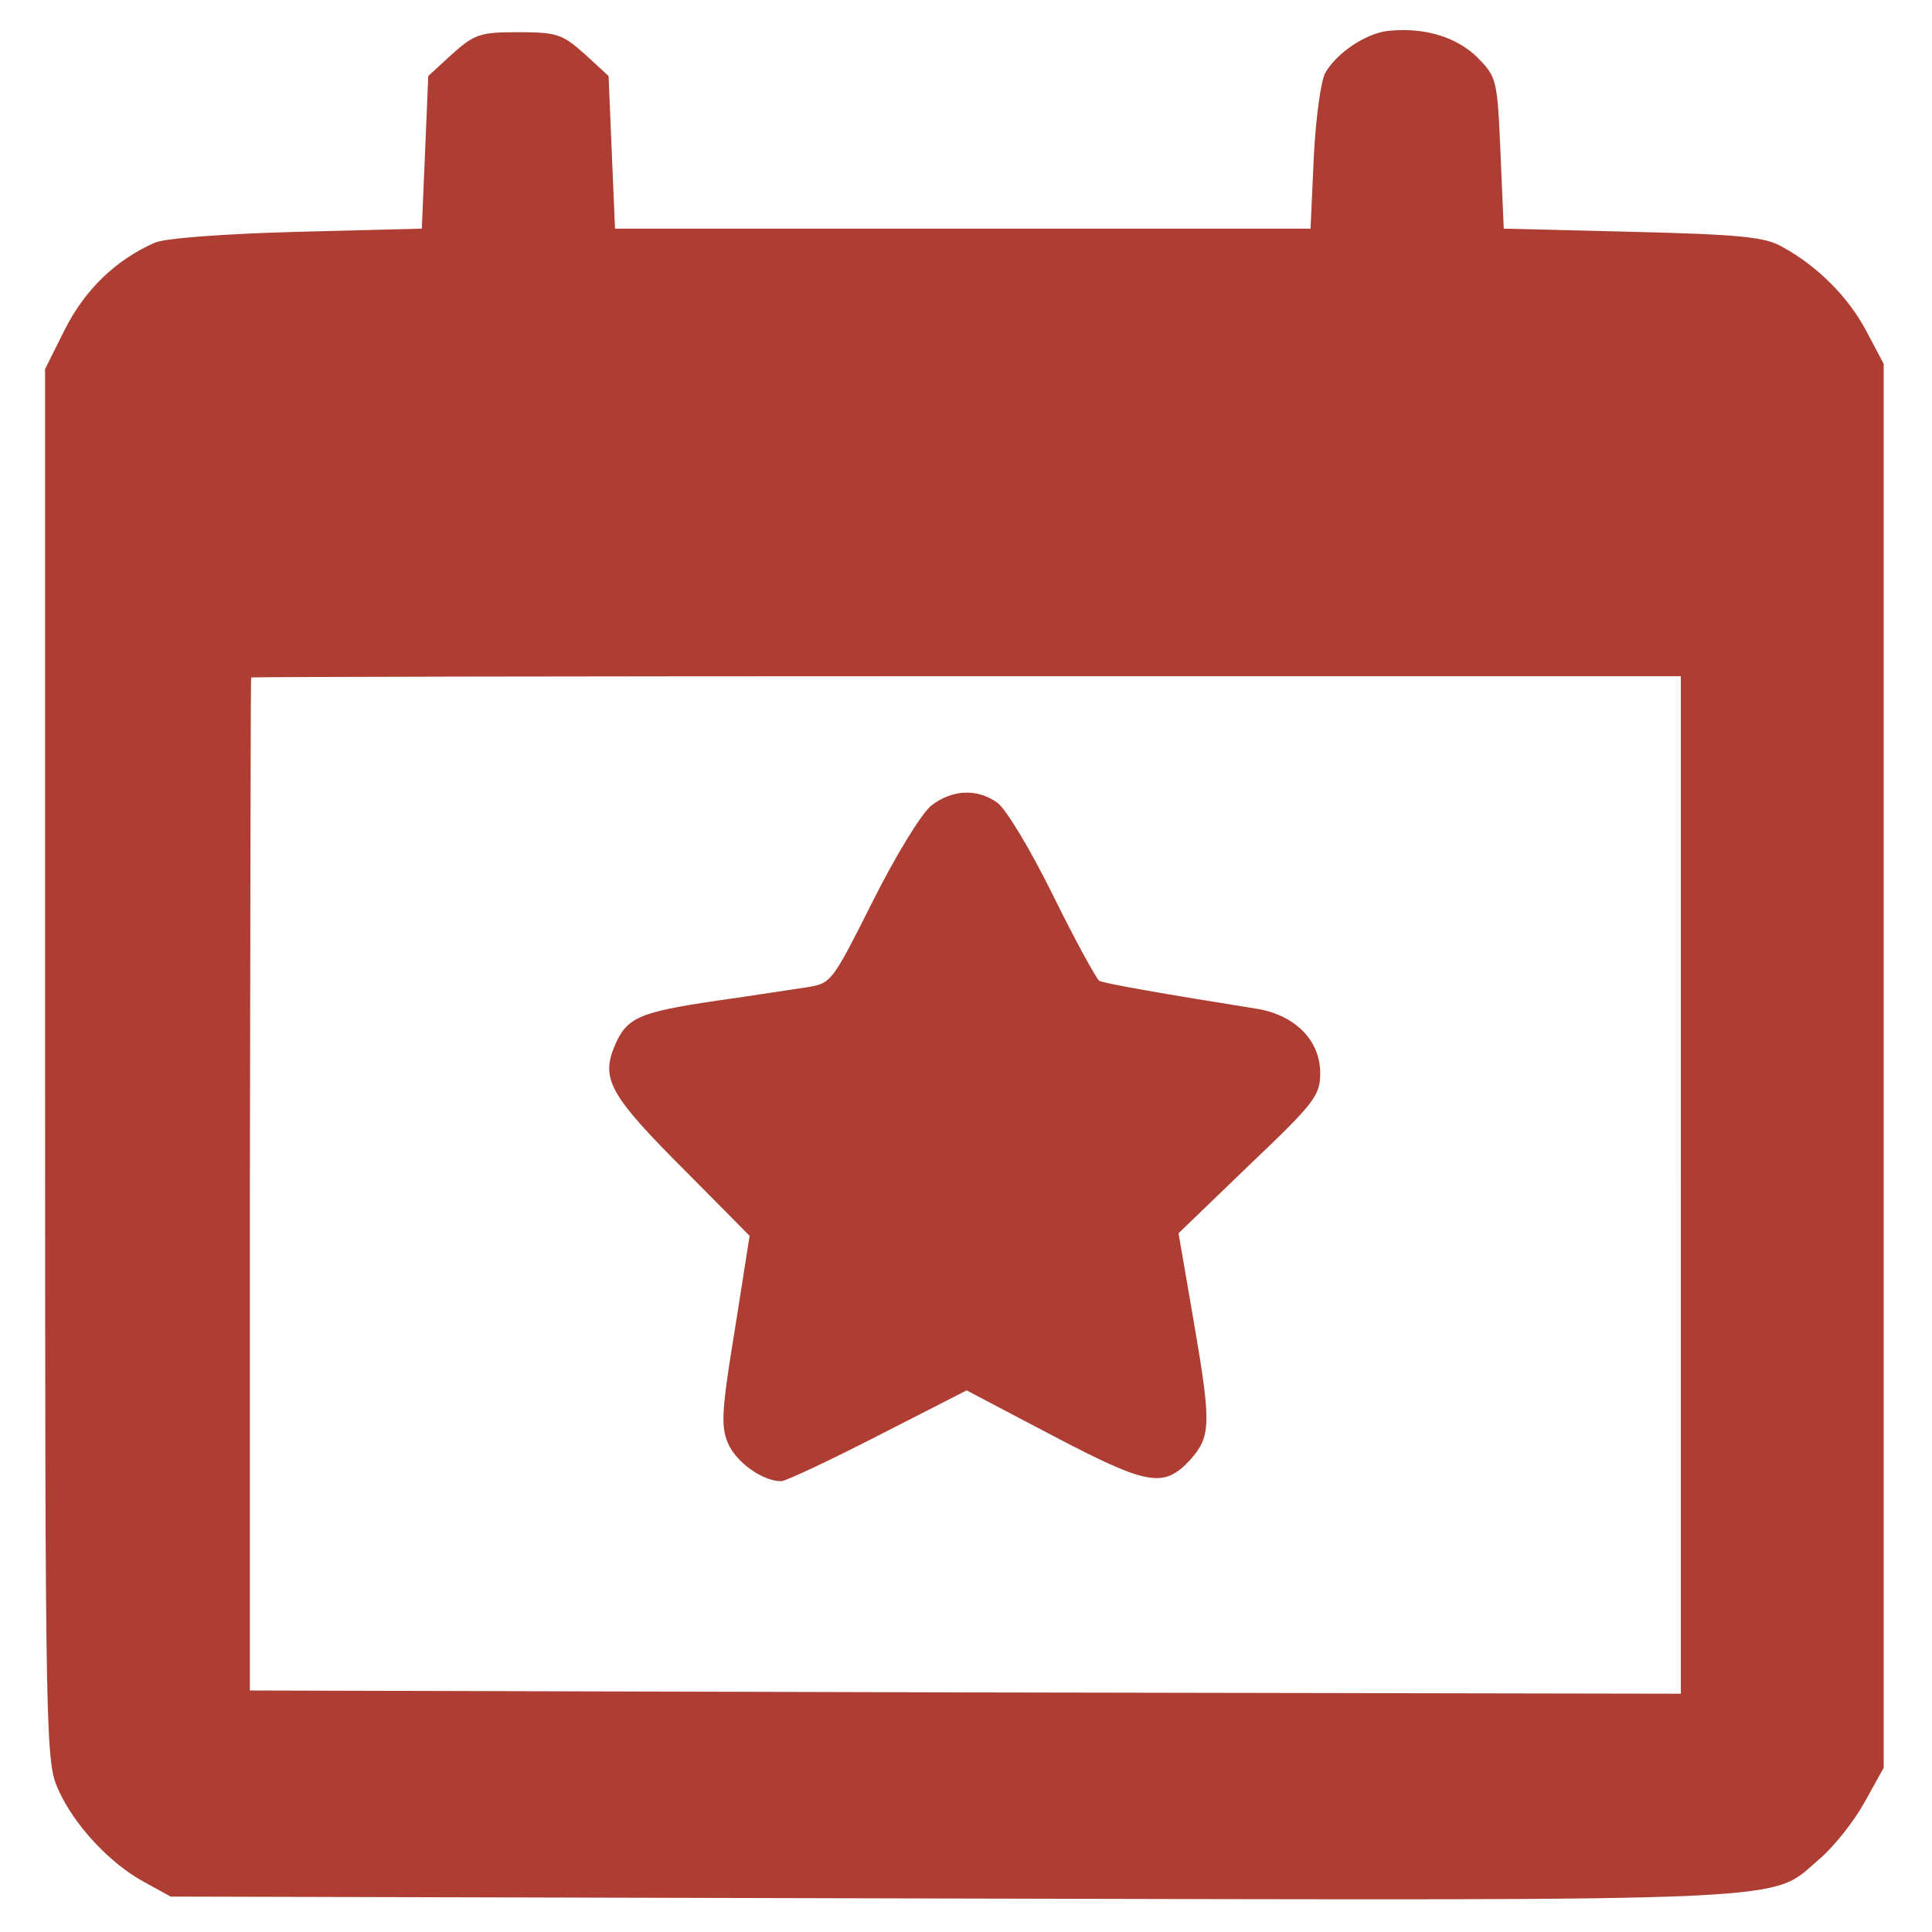<svg xmlns="http://www.w3.org/2000/svg" version="1.0" width="300pt" height="300pt" viewBox="0 0 300 300" preserveAspectRatio="xMidYMid meet">

<g transform="translate(0,300) scale(0.1,-0.1)" fill="#ae3e33" stroke="none">
<path d="M2155 2952 c-35 -4 -80 -35 -97 -65 -7 -12 -15 -71 -18 -132 l-5 -110 -540 0 -540 0 -5 118 -5 119 -37 34 c-35 31 -43 34 -103 34 -60 0 -68 -3 -103 -34 l-37 -34 -5 -119 -5 -118 -195 -5 c-111 -3 -206 -10 -220 -17 -61 -27 -108 -73 -139 -134 l-31 -62 0 -1081 c0 -1065 1 -1082 21 -1126 25 -55 80 -114 134 -143 l40 -22 1214 -3 c1345 -3 1267 -6 1347 62 22 19 53 58 69 87 l30 54 0 1090 0 1090 -27 51 c-28 53 -76 101 -131 131 -26 15 -66 19 -232 23 l-200 5 -5 117 c-5 116 -6 118 -36 149 -33 32 -83 47 -139 41z m455 -1792 l0 -790 -1111 2 -1111 3 0 785 c1 432 1 786 2 788 0 1 499 2 1110 2 l1110 0 0 -790z" fill="#ae3e33"/>
<path d="M1446 1749 c-15 -12 -55 -77 -91 -149 -63 -125 -64 -127 -102 -133 -21 -3 -84 -13 -141 -21 -121 -18 -139 -26 -158 -71 -21 -51 -6 -77 109 -192 l101 -102 -23 -146 c-20 -122 -22 -149 -11 -175 12 -30 54 -60 83 -60 7 0 75 32 151 71 l137 70 135 -71 c147 -77 171 -81 212 -37 32 36 33 55 7 207 l-25 145 110 106 c102 97 110 108 110 143 0 51 -40 91 -101 100 -138 22 -235 39 -242 43 -4 2 -37 62 -72 133 -35 71 -74 136 -87 144 -31 22 -70 20 -102 -5z" fill="#ae3e33"/>
</g>
</svg>